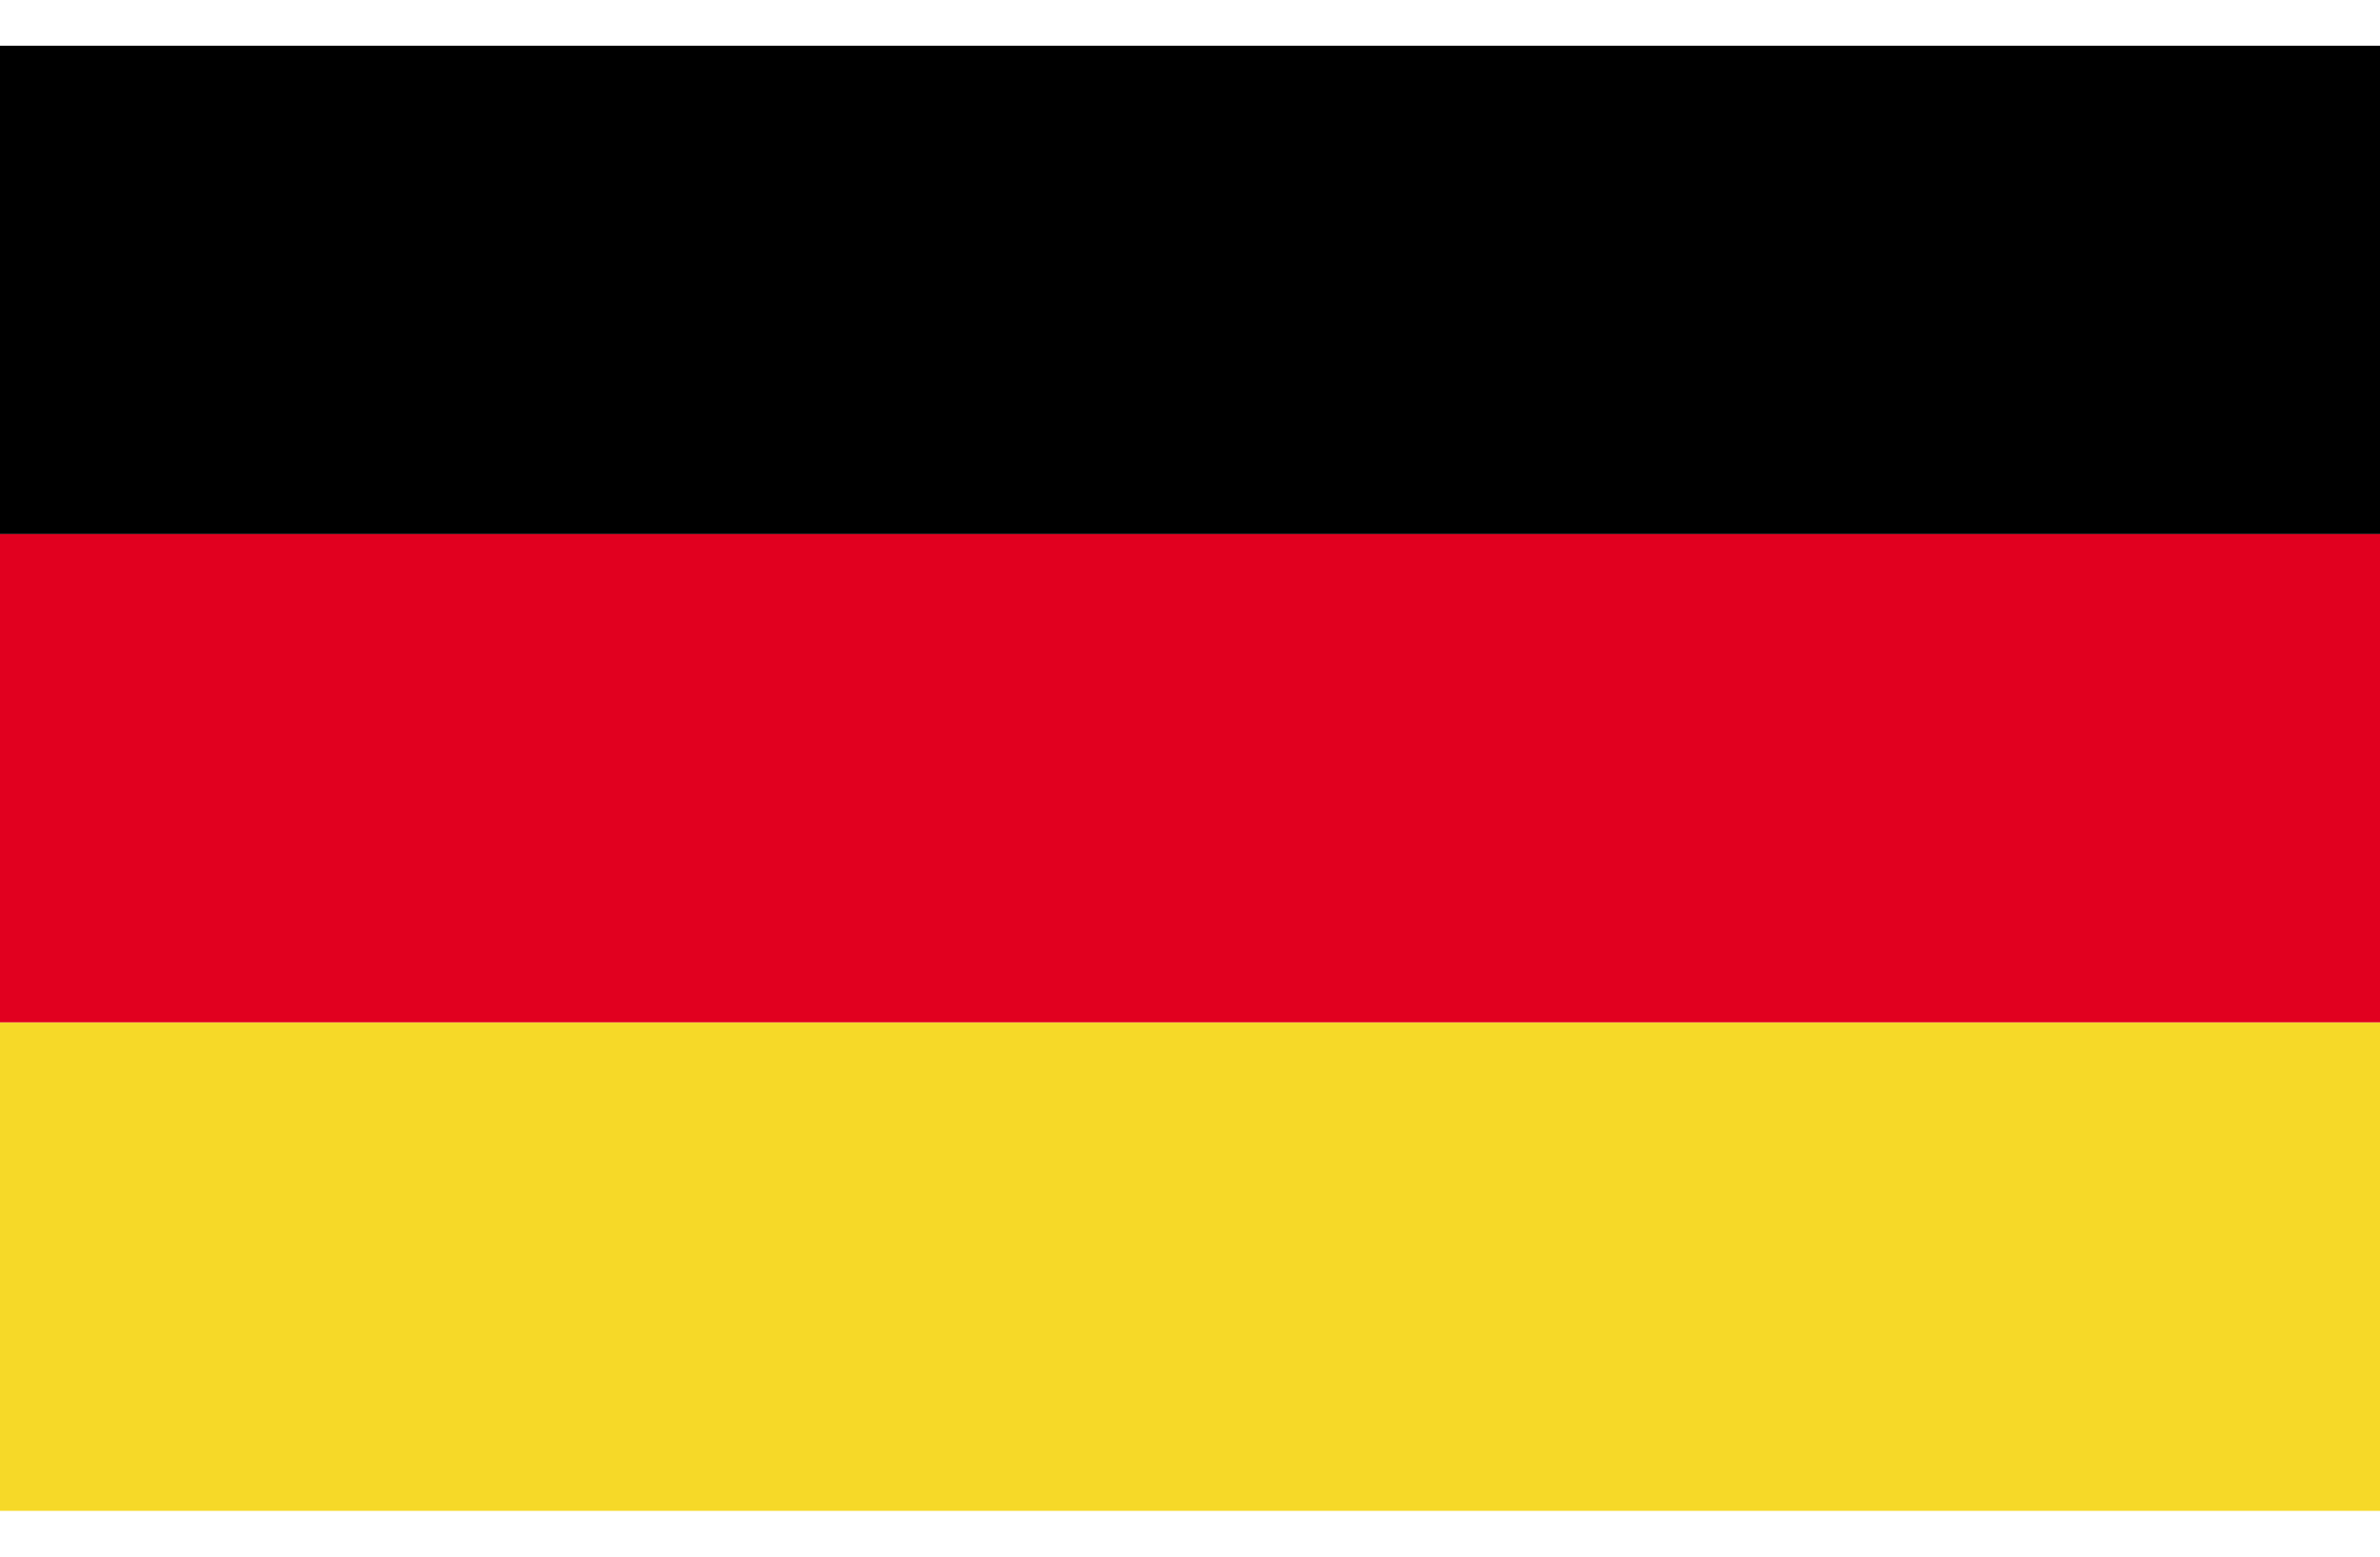 <svg width="26" height="17" viewBox="0 0 26 17" fill="none" xmlns="http://www.w3.org/2000/svg">
<g clip-path="url(#clip0_2289_46027)">
<path d="M26 0.5H0V5.833H26V0.5Z" fill="black"/>
<path d="M26 5.833H0V11.167H26V5.833Z" fill="#E1001F"/>
<path d="M26 11.167H0V16.5H26V11.167Z" fill="#F6D928"/>
</g>
<defs>
<clipPath id="clip0_2289_46027">
<rect y="0.5" width="26" height="16" fill="white"/>
</clipPath>
</defs>
</svg>
